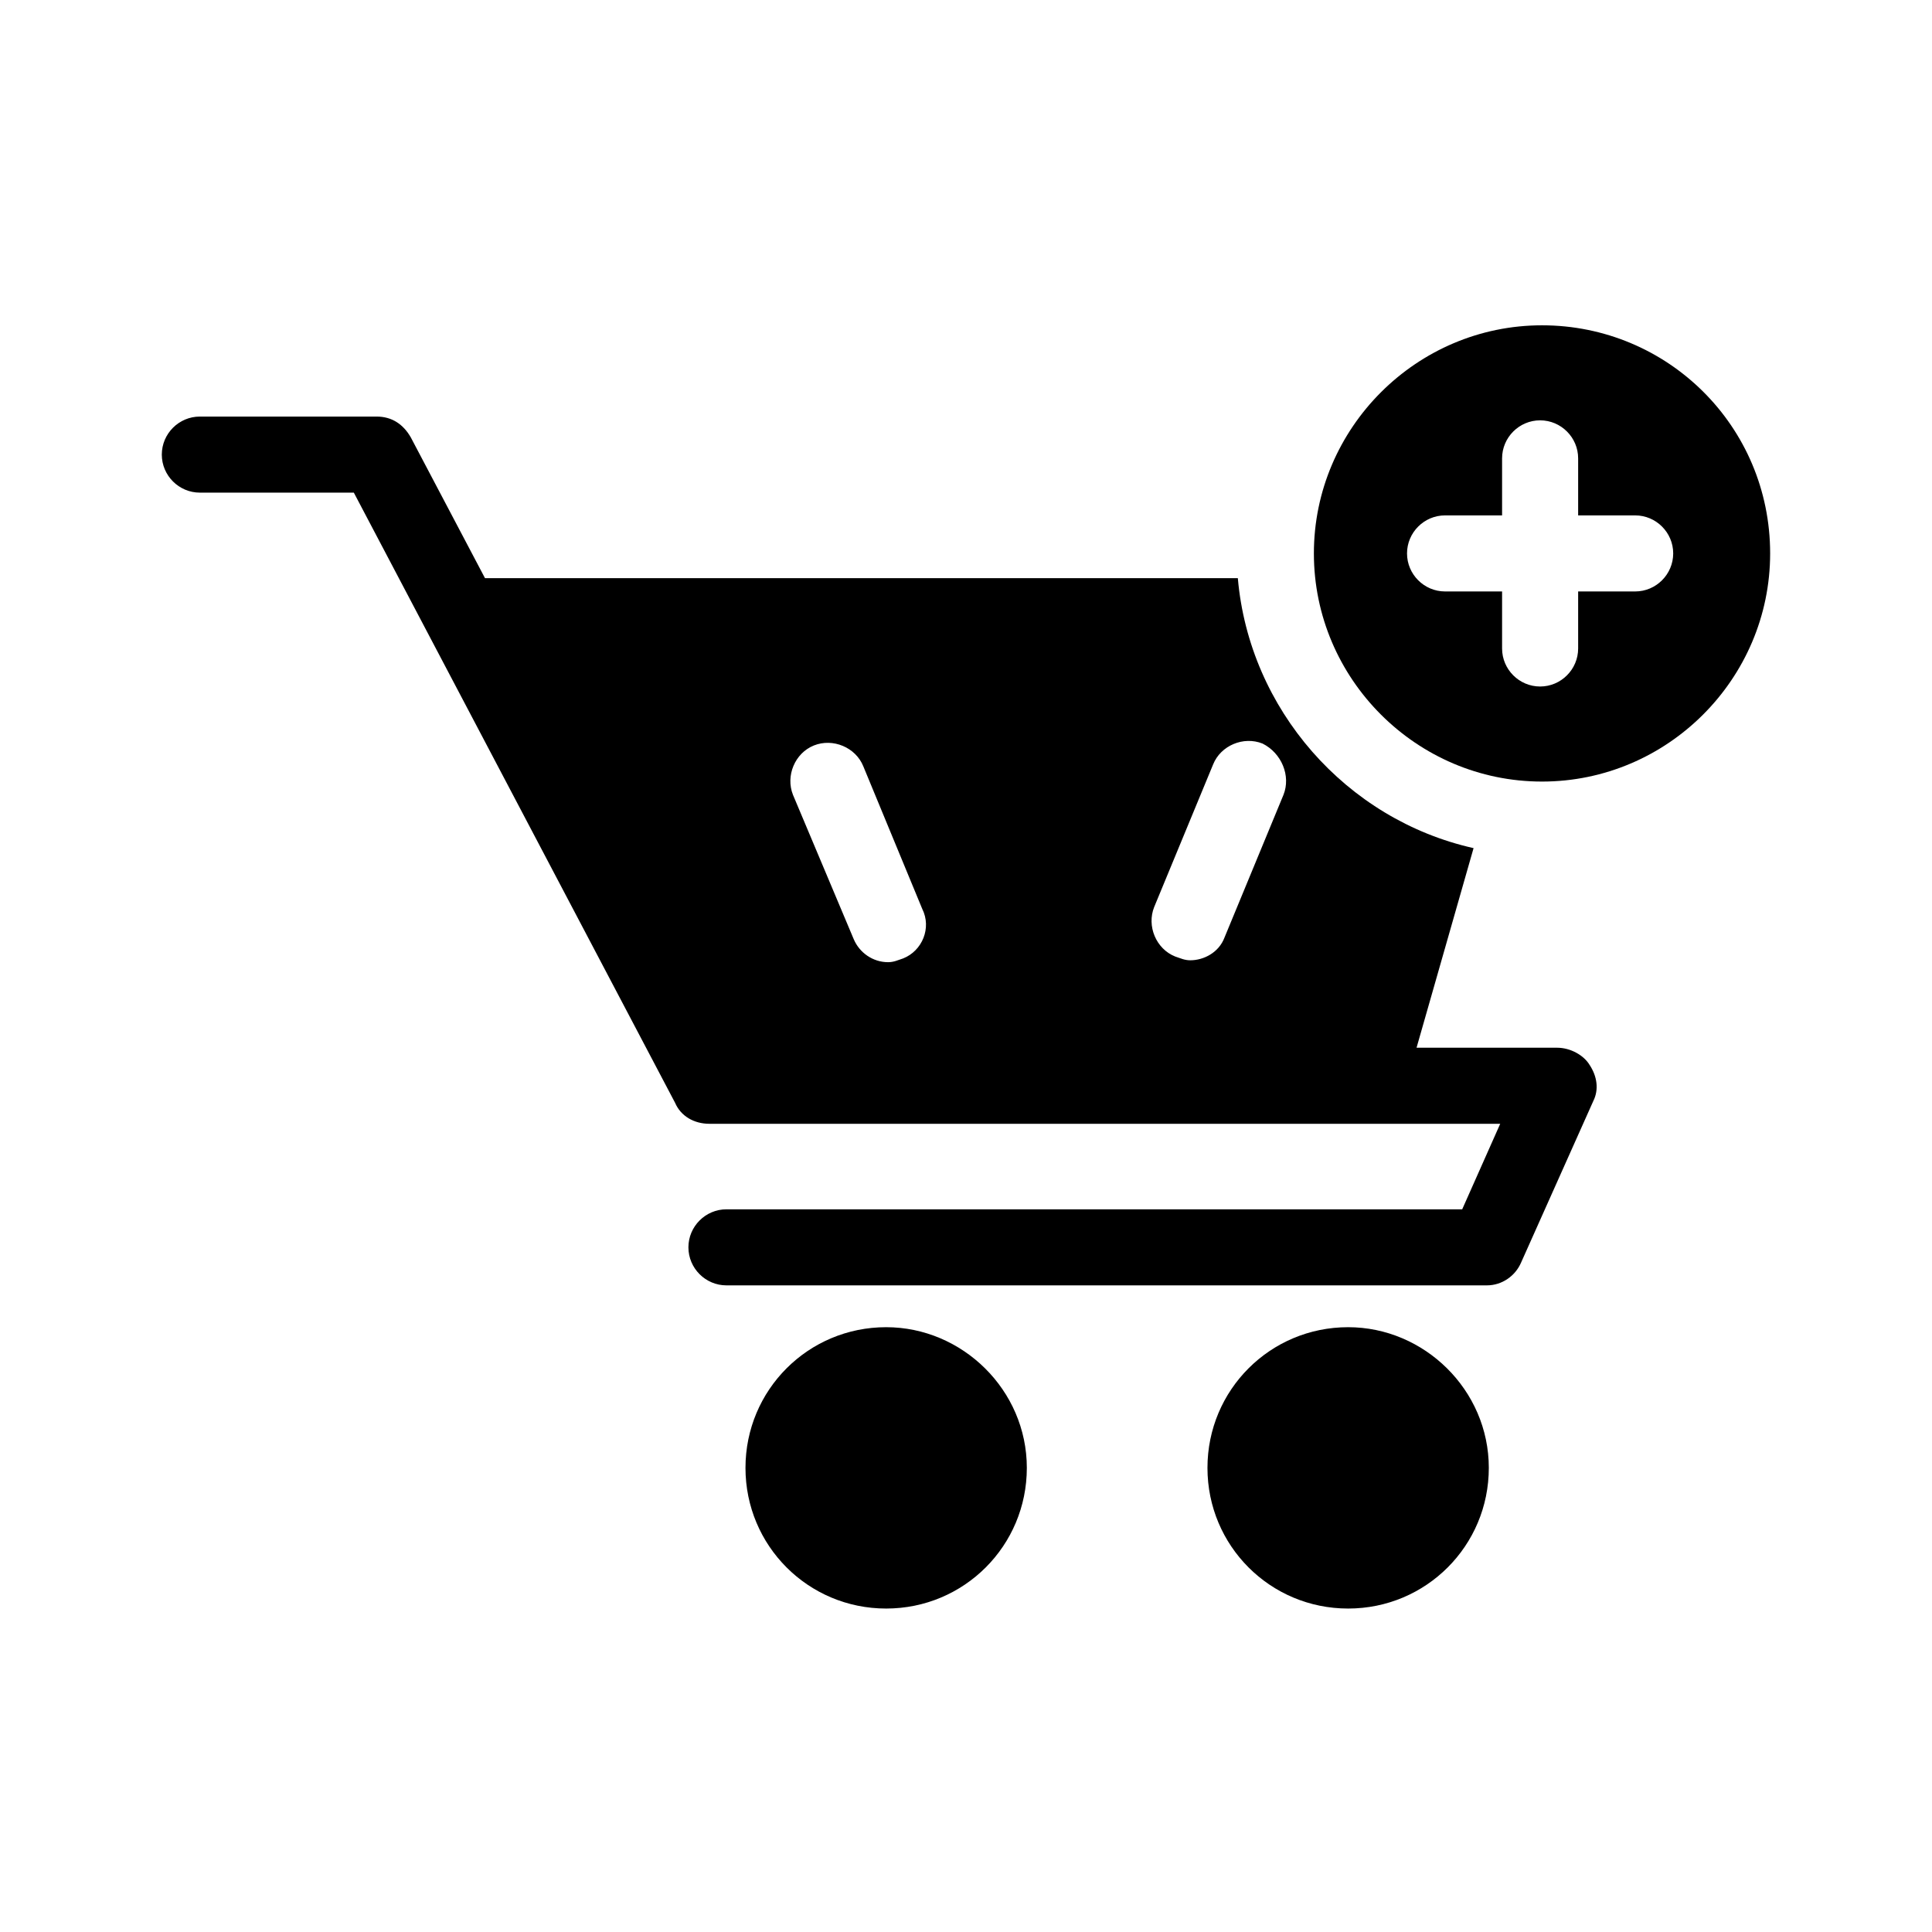 <?xml version="1.0" encoding="UTF-8"?>
<!-- Uploaded to: ICON Repo, www.iconrepo.com, Generator: ICON Repo Mixer Tools -->
<svg fill="#000000" width="800px" height="800px" version="1.1" viewBox="144 144 512 512" xmlns="http://www.w3.org/2000/svg">
 <g>
  <path d="m556.68 421.66h-37.281l15.113-52.898c-33.754-7.559-59.449-36.777-62.473-71.539l-199.51-0.004-19.648-37.281c-2.016-3.527-5.039-5.543-9.07-5.543h-46.852c-5.543 0-10.078 4.535-10.078 10.078 0 5.543 4.535 10.078 10.078 10.078h40.809l85.145 161.72c1.512 3.527 5.039 5.543 9.07 5.543h209.59l-10.078 22.672-194.98-0.008c-5.543 0-10.078 4.535-10.078 10.078s4.535 10.078 10.078 10.078h201.52c4.031 0 7.559-2.519 9.07-6.047l19.145-42.824c1.512-3.023 1.008-6.551-1.008-9.574-1.512-2.519-5.039-4.531-8.566-4.531zm-173.31-23.68c-1.512 0.504-2.519 1.008-4.031 1.008-4.031 0-7.559-2.519-9.07-6.047l-16.117-38.289c-2.016-5.039 0.504-11.082 5.543-13.098 5.039-2.016 11.082 0.504 13.098 5.543l15.617 37.785c2.519 5.035 0 11.082-5.039 13.098zm100.76-43.328-15.617 37.785c-1.512 4.031-5.543 6.047-9.07 6.047-1.512 0-2.519-0.504-4.031-1.008-5.039-2.016-7.559-8.062-5.543-13.098l15.617-37.785c2.016-5.039 8.062-7.559 13.098-5.543 5.047 2.516 7.562 8.562 5.547 13.602z"/>
  <path d="m378.84 495.72c-20.656 0-37.281 16.625-37.281 37.281s16.625 37.281 37.281 37.281 37.281-16.625 37.281-37.281-17.129-37.281-37.281-37.281z"/>
  <path d="m501.27 495.72c-20.656 0-37.281 16.625-37.281 37.281s16.625 37.281 37.281 37.281 37.281-16.625 37.281-37.281-17.129-37.281-37.281-37.281z"/>
  <path d="m552.65 230.21c-33.25 0-60.457 27.207-60.457 60.457s27.207 60.457 60.457 60.457 60.457-27.207 60.457-60.457c0-33.754-27.207-60.457-60.457-60.457zm24.688 70.531h-15.113v15.113c0 5.543-4.535 10.078-10.078 10.078-5.543 0-10.078-4.535-10.078-10.078v-15.113h-15.113c-5.543 0-10.078-4.535-10.078-10.078s4.535-10.078 10.078-10.078h15.113v-15.113c0-5.543 4.535-10.078 10.078-10.078 5.543 0 10.078 4.535 10.078 10.078v15.113h15.113c5.543 0 10.078 4.535 10.078 10.078-0.004 5.547-4.535 10.078-10.078 10.078z"/>
 </g>
</svg>